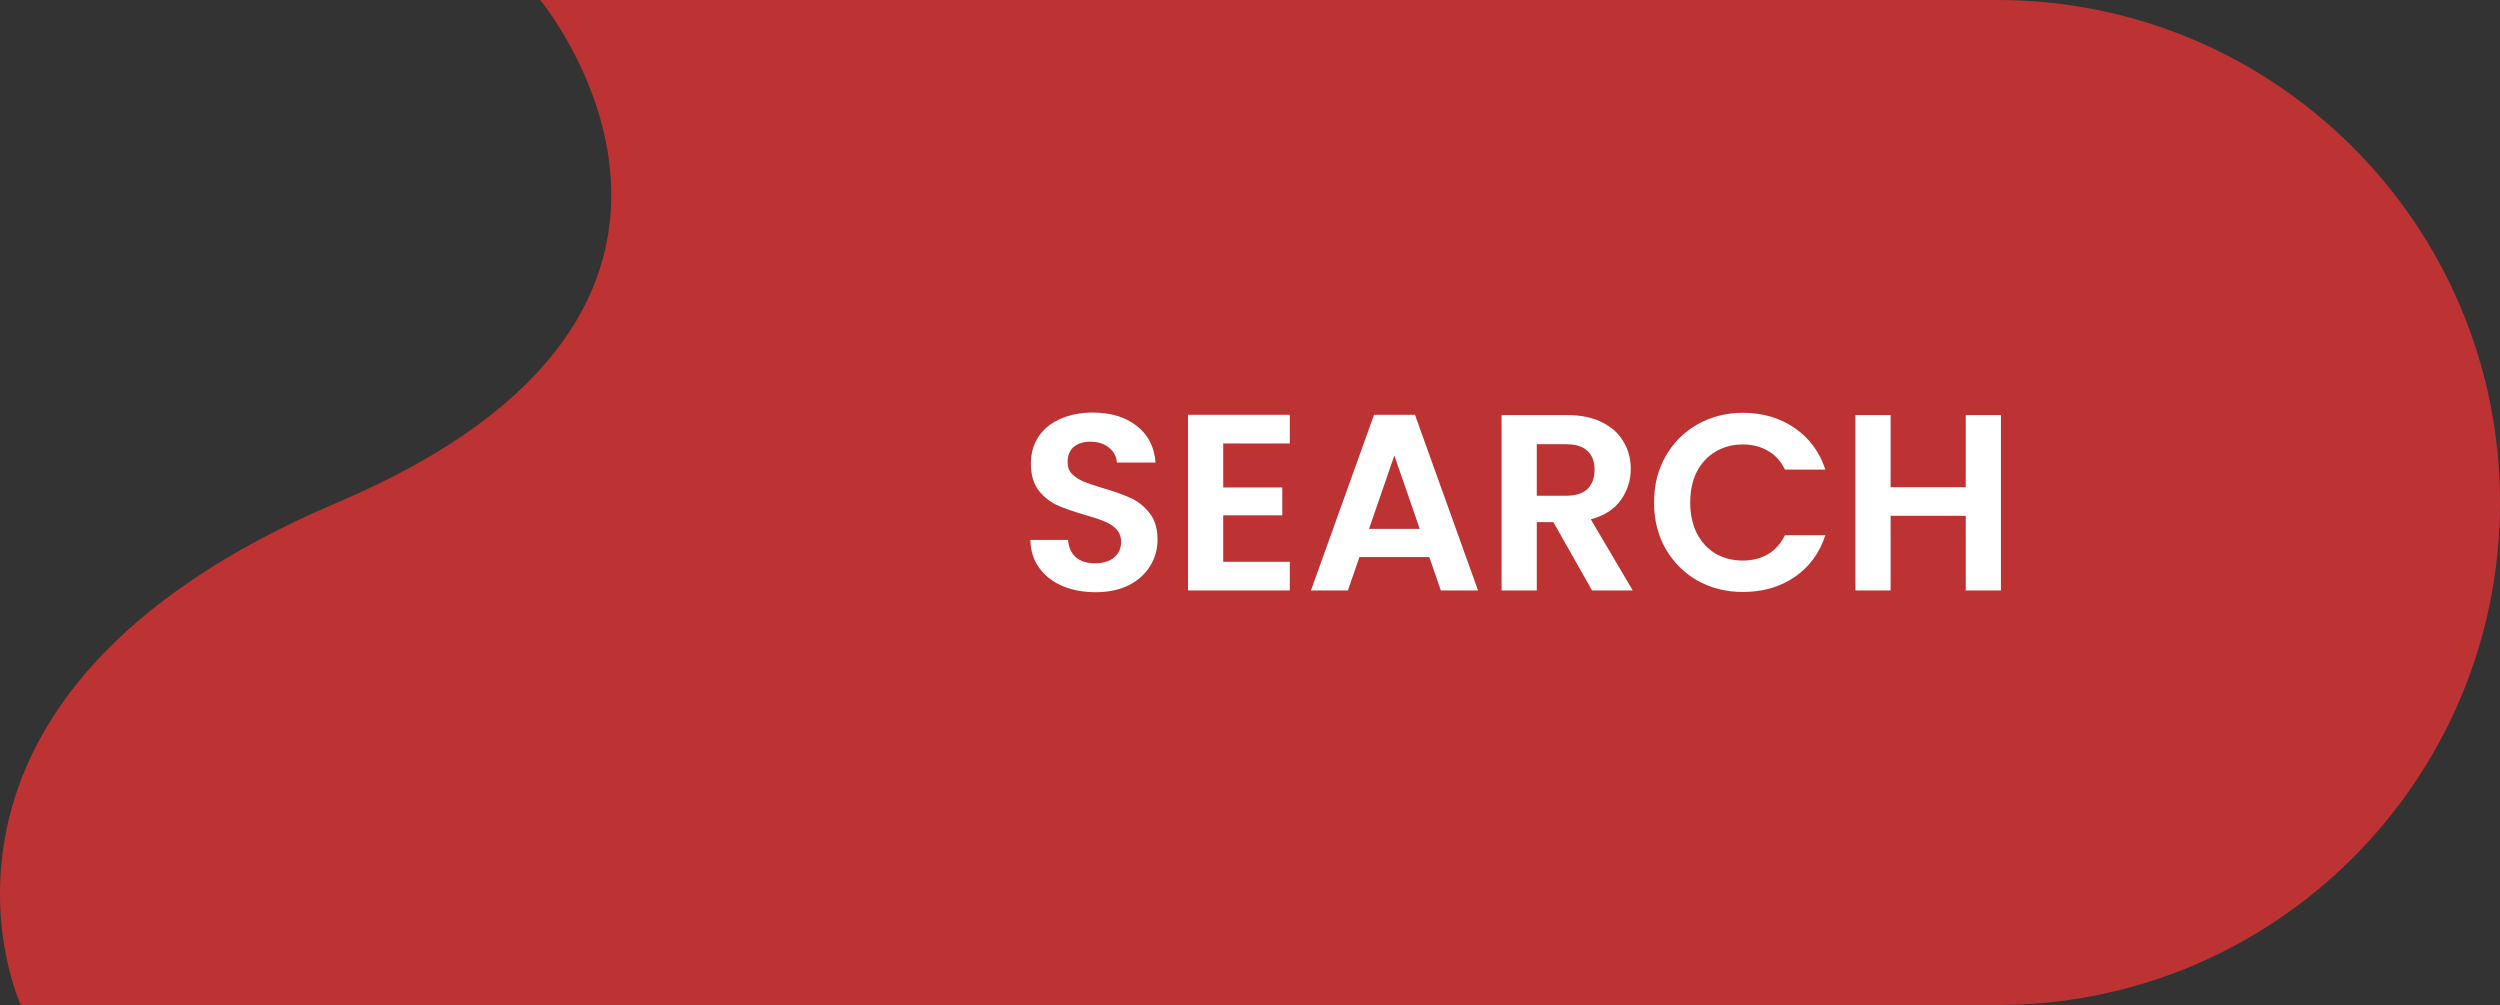 <svg width="199" height="80" viewBox="0 0 199 80" fill="none" xmlns="http://www.w3.org/2000/svg">
<rect x="0" y="0" width="199" height="80" fill="#333333" stroke="none"/>
<path d="M43 0H159C181.091 0 199 17.909 199 40C199 62.091 181.091 80 159 80H1.654C1.654 80 -9.651 55.5 26.852 40C63.354 24.5 43 0 43 0Z" fill="#BD3333"/>
<path d="M87.2 47.14C86.227 47.14 85.347 46.973 84.56 46.64C83.787 46.307 83.173 45.827 82.72 45.2C82.267 44.573 82.033 43.833 82.02 42.98H85.02C85.06 43.553 85.26 44.007 85.62 44.34C85.993 44.673 86.5 44.84 87.14 44.84C87.793 44.84 88.307 44.687 88.68 44.38C89.053 44.06 89.24 43.647 89.24 43.14C89.24 42.727 89.113 42.387 88.86 42.12C88.607 41.853 88.287 41.647 87.9 41.5C87.527 41.34 87.007 41.167 86.34 40.98C85.433 40.713 84.693 40.453 84.12 40.2C83.56 39.933 83.073 39.54 82.66 39.02C82.26 38.487 82.06 37.78 82.06 36.9C82.06 36.073 82.267 35.353 82.68 34.74C83.093 34.127 83.673 33.66 84.42 33.34C85.167 33.007 86.02 32.84 86.98 32.84C88.42 32.84 89.587 33.193 90.48 33.9C91.387 34.593 91.887 35.567 91.98 36.82H88.9C88.873 36.34 88.667 35.947 88.28 35.64C87.907 35.32 87.407 35.16 86.78 35.16C86.233 35.16 85.793 35.3 85.46 35.58C85.14 35.86 84.98 36.267 84.98 36.8C84.98 37.173 85.1 37.487 85.34 37.74C85.593 37.98 85.9 38.18 86.26 38.34C86.633 38.487 87.153 38.66 87.82 38.86C88.727 39.127 89.467 39.393 90.04 39.66C90.613 39.927 91.107 40.327 91.52 40.86C91.933 41.393 92.14 42.093 92.14 42.96C92.14 43.707 91.947 44.4 91.56 45.04C91.173 45.68 90.607 46.193 89.86 46.58C89.113 46.953 88.227 47.14 87.2 47.14ZM97.368 35.3V38.8H102.068V41.02H97.368V44.72H102.668V47H94.567V33.02H102.668V35.3H97.368ZM113.772 44.34H108.212L107.292 47H104.352L109.372 33.02H112.632L117.652 47H114.692L113.772 44.34ZM113.012 42.1L110.992 36.26L108.972 42.1H113.012ZM126.728 47L123.648 41.56H122.328V47H119.528V33.04H124.768C125.848 33.04 126.768 33.233 127.528 33.62C128.288 33.993 128.855 34.507 129.228 35.16C129.615 35.8 129.808 36.52 129.808 37.32C129.808 38.24 129.542 39.073 129.008 39.82C128.475 40.553 127.682 41.06 126.628 41.34L129.968 47H126.728ZM122.328 39.46H124.668C125.428 39.46 125.995 39.28 126.368 38.92C126.742 38.547 126.928 38.033 126.928 37.38C126.928 36.74 126.742 36.247 126.368 35.9C125.995 35.54 125.428 35.36 124.668 35.36H122.328V39.46ZM131.661 40C131.661 38.627 131.968 37.4 132.581 36.32C133.208 35.227 134.054 34.38 135.121 33.78C136.201 33.167 137.408 32.86 138.741 32.86C140.301 32.86 141.668 33.26 142.841 34.06C144.014 34.86 144.834 35.967 145.301 37.38H142.081C141.761 36.713 141.308 36.213 140.721 35.88C140.148 35.547 139.481 35.38 138.721 35.38C137.908 35.38 137.181 35.573 136.541 35.96C135.914 36.333 135.421 36.867 135.061 37.56C134.714 38.253 134.541 39.067 134.541 40C134.541 40.92 134.714 41.733 135.061 42.44C135.421 43.133 135.914 43.673 136.541 44.06C137.181 44.433 137.908 44.62 138.721 44.62C139.481 44.62 140.148 44.453 140.721 44.12C141.308 43.773 141.761 43.267 142.081 42.6H145.301C144.834 44.027 144.014 45.14 142.841 45.94C141.681 46.727 140.314 47.12 138.741 47.12C137.408 47.12 136.201 46.82 135.121 46.22C134.054 45.607 133.208 44.76 132.581 43.68C131.968 42.6 131.661 41.373 131.661 40ZM159.273 33.04V47H156.473V41.06H150.493V47H147.693V33.04H150.493V38.78H156.473V33.04H159.273Z" fill="white"/>
</svg>
